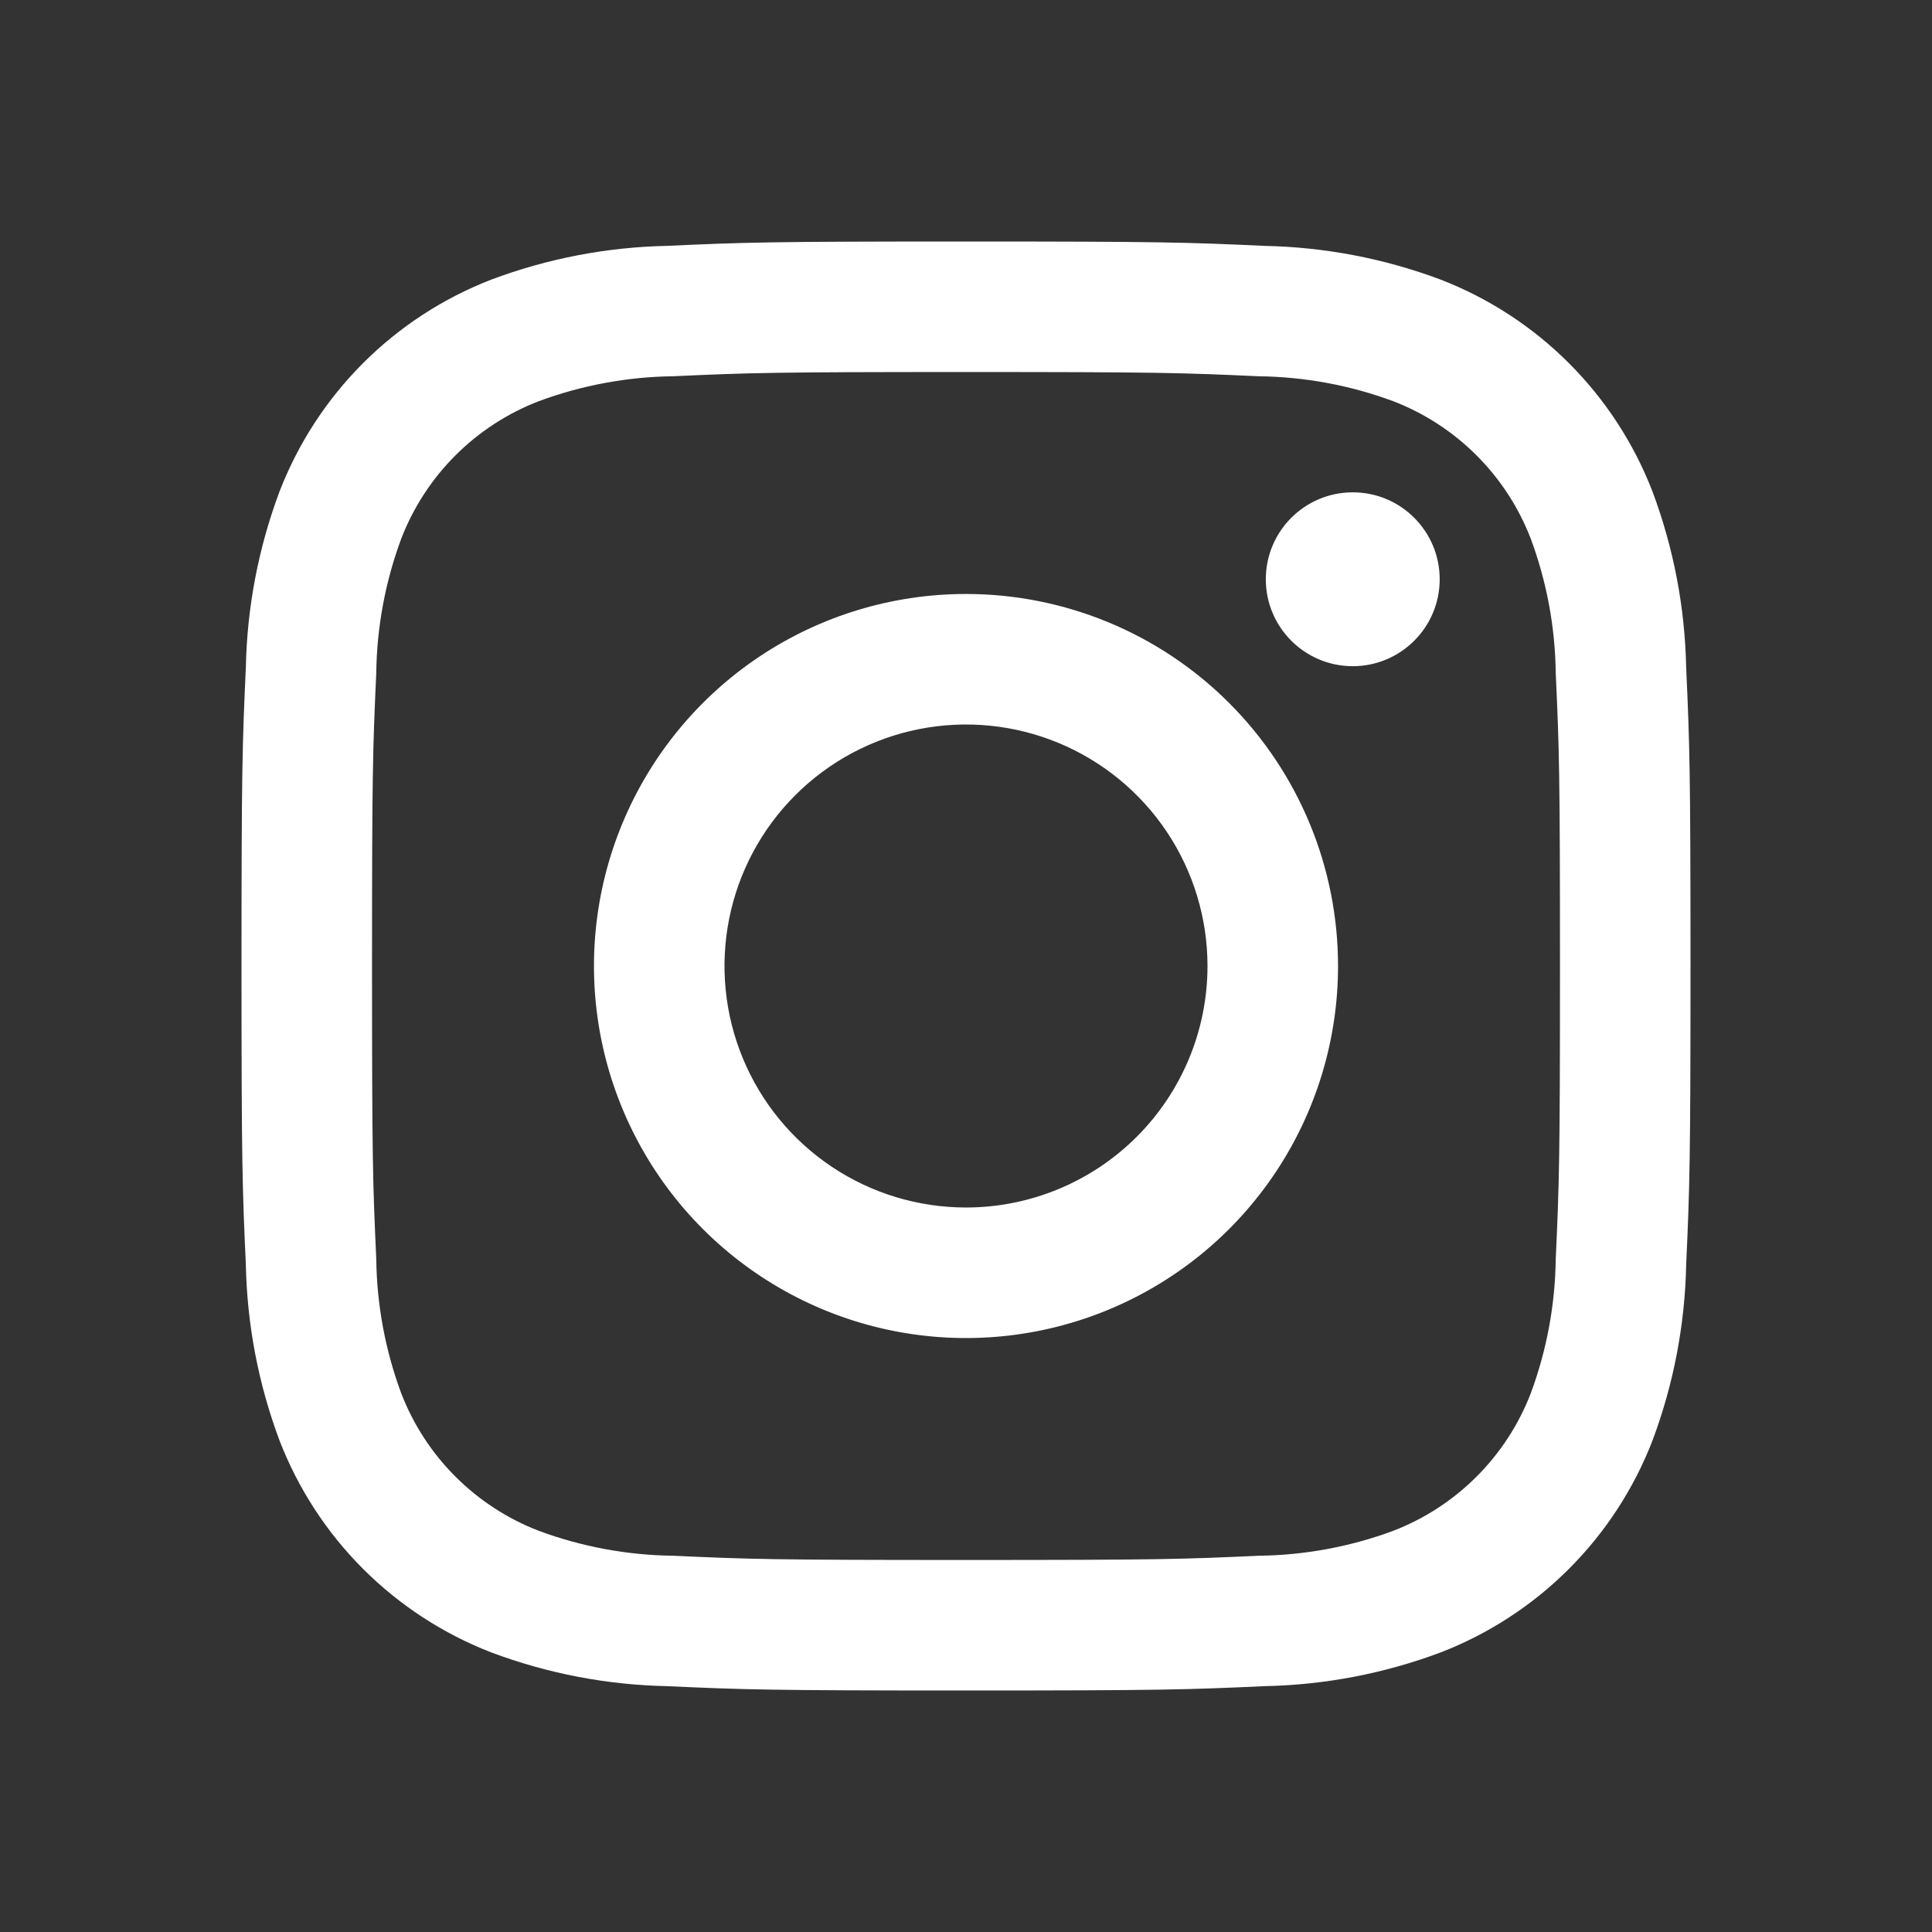 <svg width="104" height="104" viewBox="0 0 104 104" fill="none" xmlns="http://www.w3.org/2000/svg">
<rect x="0" y="0" width="104" height="104" fill="#333333" stroke="none"/>
<path d="M52 13C62.592 13 63.92 13.045 68.078 13.236C71.314 13.301 74.514 13.914 77.545 15.049C80.136 16.051 82.489 17.583 84.453 19.547C86.418 21.511 87.95 23.864 88.952 26.455C90.087 29.485 90.701 32.685 90.766 35.92C90.955 40.08 91 41.408 91 52C91 62.592 90.955 63.92 90.767 68.078C90.702 71.314 90.089 74.514 88.954 77.545C87.952 80.136 86.419 82.49 84.455 84.454C82.491 86.418 80.138 87.95 77.547 88.952C74.516 90.087 71.315 90.701 68.08 90.766C63.92 90.955 62.592 91 52 91C41.408 91 40.08 90.955 35.922 90.767C32.687 90.702 29.485 90.089 26.455 88.954C23.864 87.952 21.51 86.419 19.546 84.455C17.582 82.491 16.05 80.138 15.048 77.547C13.913 74.516 13.299 71.315 13.234 68.08C13.045 63.92 13 62.592 13 52C13 41.408 13.045 40.08 13.234 35.922C13.299 32.687 13.913 29.485 15.048 26.455C16.05 23.864 17.581 21.51 19.546 19.546C21.51 17.581 23.864 16.05 26.455 15.048C29.485 13.913 32.685 13.299 35.92 13.234C40.08 13.045 41.408 13 52 13ZM52 20.026C41.587 20.026 40.353 20.066 36.241 20.254C33.768 20.283 31.318 20.738 28.999 21.598C27.317 22.247 25.789 23.24 24.515 24.515C23.24 25.789 22.247 27.317 21.598 28.999C20.738 31.318 20.283 33.768 20.254 36.241C20.066 40.353 20.026 41.587 20.026 52C20.026 62.413 20.066 63.648 20.254 67.76C20.283 70.233 20.738 72.683 21.598 75.002C22.247 76.684 23.24 78.211 24.515 79.485C25.789 80.76 27.317 81.754 28.999 82.403C31.318 83.263 33.768 83.717 36.241 83.746C40.353 83.934 41.586 83.974 52 83.974C62.414 83.974 63.647 83.934 67.759 83.746C70.232 83.717 72.682 83.263 75.001 82.403C76.683 81.754 78.211 80.76 79.485 79.485C80.76 78.211 81.753 76.684 82.402 75.002C83.261 72.683 83.717 70.233 83.746 67.76C83.934 63.648 83.974 62.413 83.974 52C83.974 41.587 83.934 40.353 83.746 36.241C83.717 33.768 83.262 31.318 82.402 28.999C81.753 27.317 80.76 25.789 79.485 24.515C78.211 23.24 76.683 22.247 75.001 21.598C72.682 20.738 70.232 20.284 67.759 20.255C63.647 20.067 62.413 20.026 52 20.026ZM52 31.974C57.312 31.974 62.406 34.083 66.162 37.839C69.918 41.595 72.027 46.689 72.027 52C72.027 55.961 70.853 59.834 68.652 63.127C66.452 66.42 63.324 68.987 59.664 70.503C56.005 72.019 51.978 72.415 48.093 71.643C44.208 70.87 40.64 68.963 37.839 66.162C35.038 63.361 33.131 59.792 32.358 55.907C31.586 52.022 31.982 47.995 33.498 44.336C35.014 40.677 37.581 37.549 40.874 35.349C44.167 33.148 48.039 31.974 52 31.974ZM56.976 39.99C54.6 39.006 51.986 38.748 49.464 39.25C46.942 39.752 44.626 40.99 42.808 42.808C40.99 44.626 39.752 46.942 39.25 49.464C38.748 51.986 39.006 54.6 39.99 56.976C40.974 59.351 42.641 61.381 44.778 62.81C46.916 64.238 49.429 65 52 65C55.448 65 58.754 63.63 61.192 61.192C63.63 58.754 65 55.448 65 52C65 49.429 64.238 46.916 62.81 44.778C61.381 42.641 59.351 40.974 56.976 39.99ZM72.819 26.502C75.404 26.502 77.499 28.597 77.499 31.182C77.499 33.766 75.404 35.861 72.819 35.861C70.235 35.861 68.139 33.766 68.139 31.182C68.139 28.597 70.235 26.502 72.819 26.502Z" fill="white"/>
</svg>

